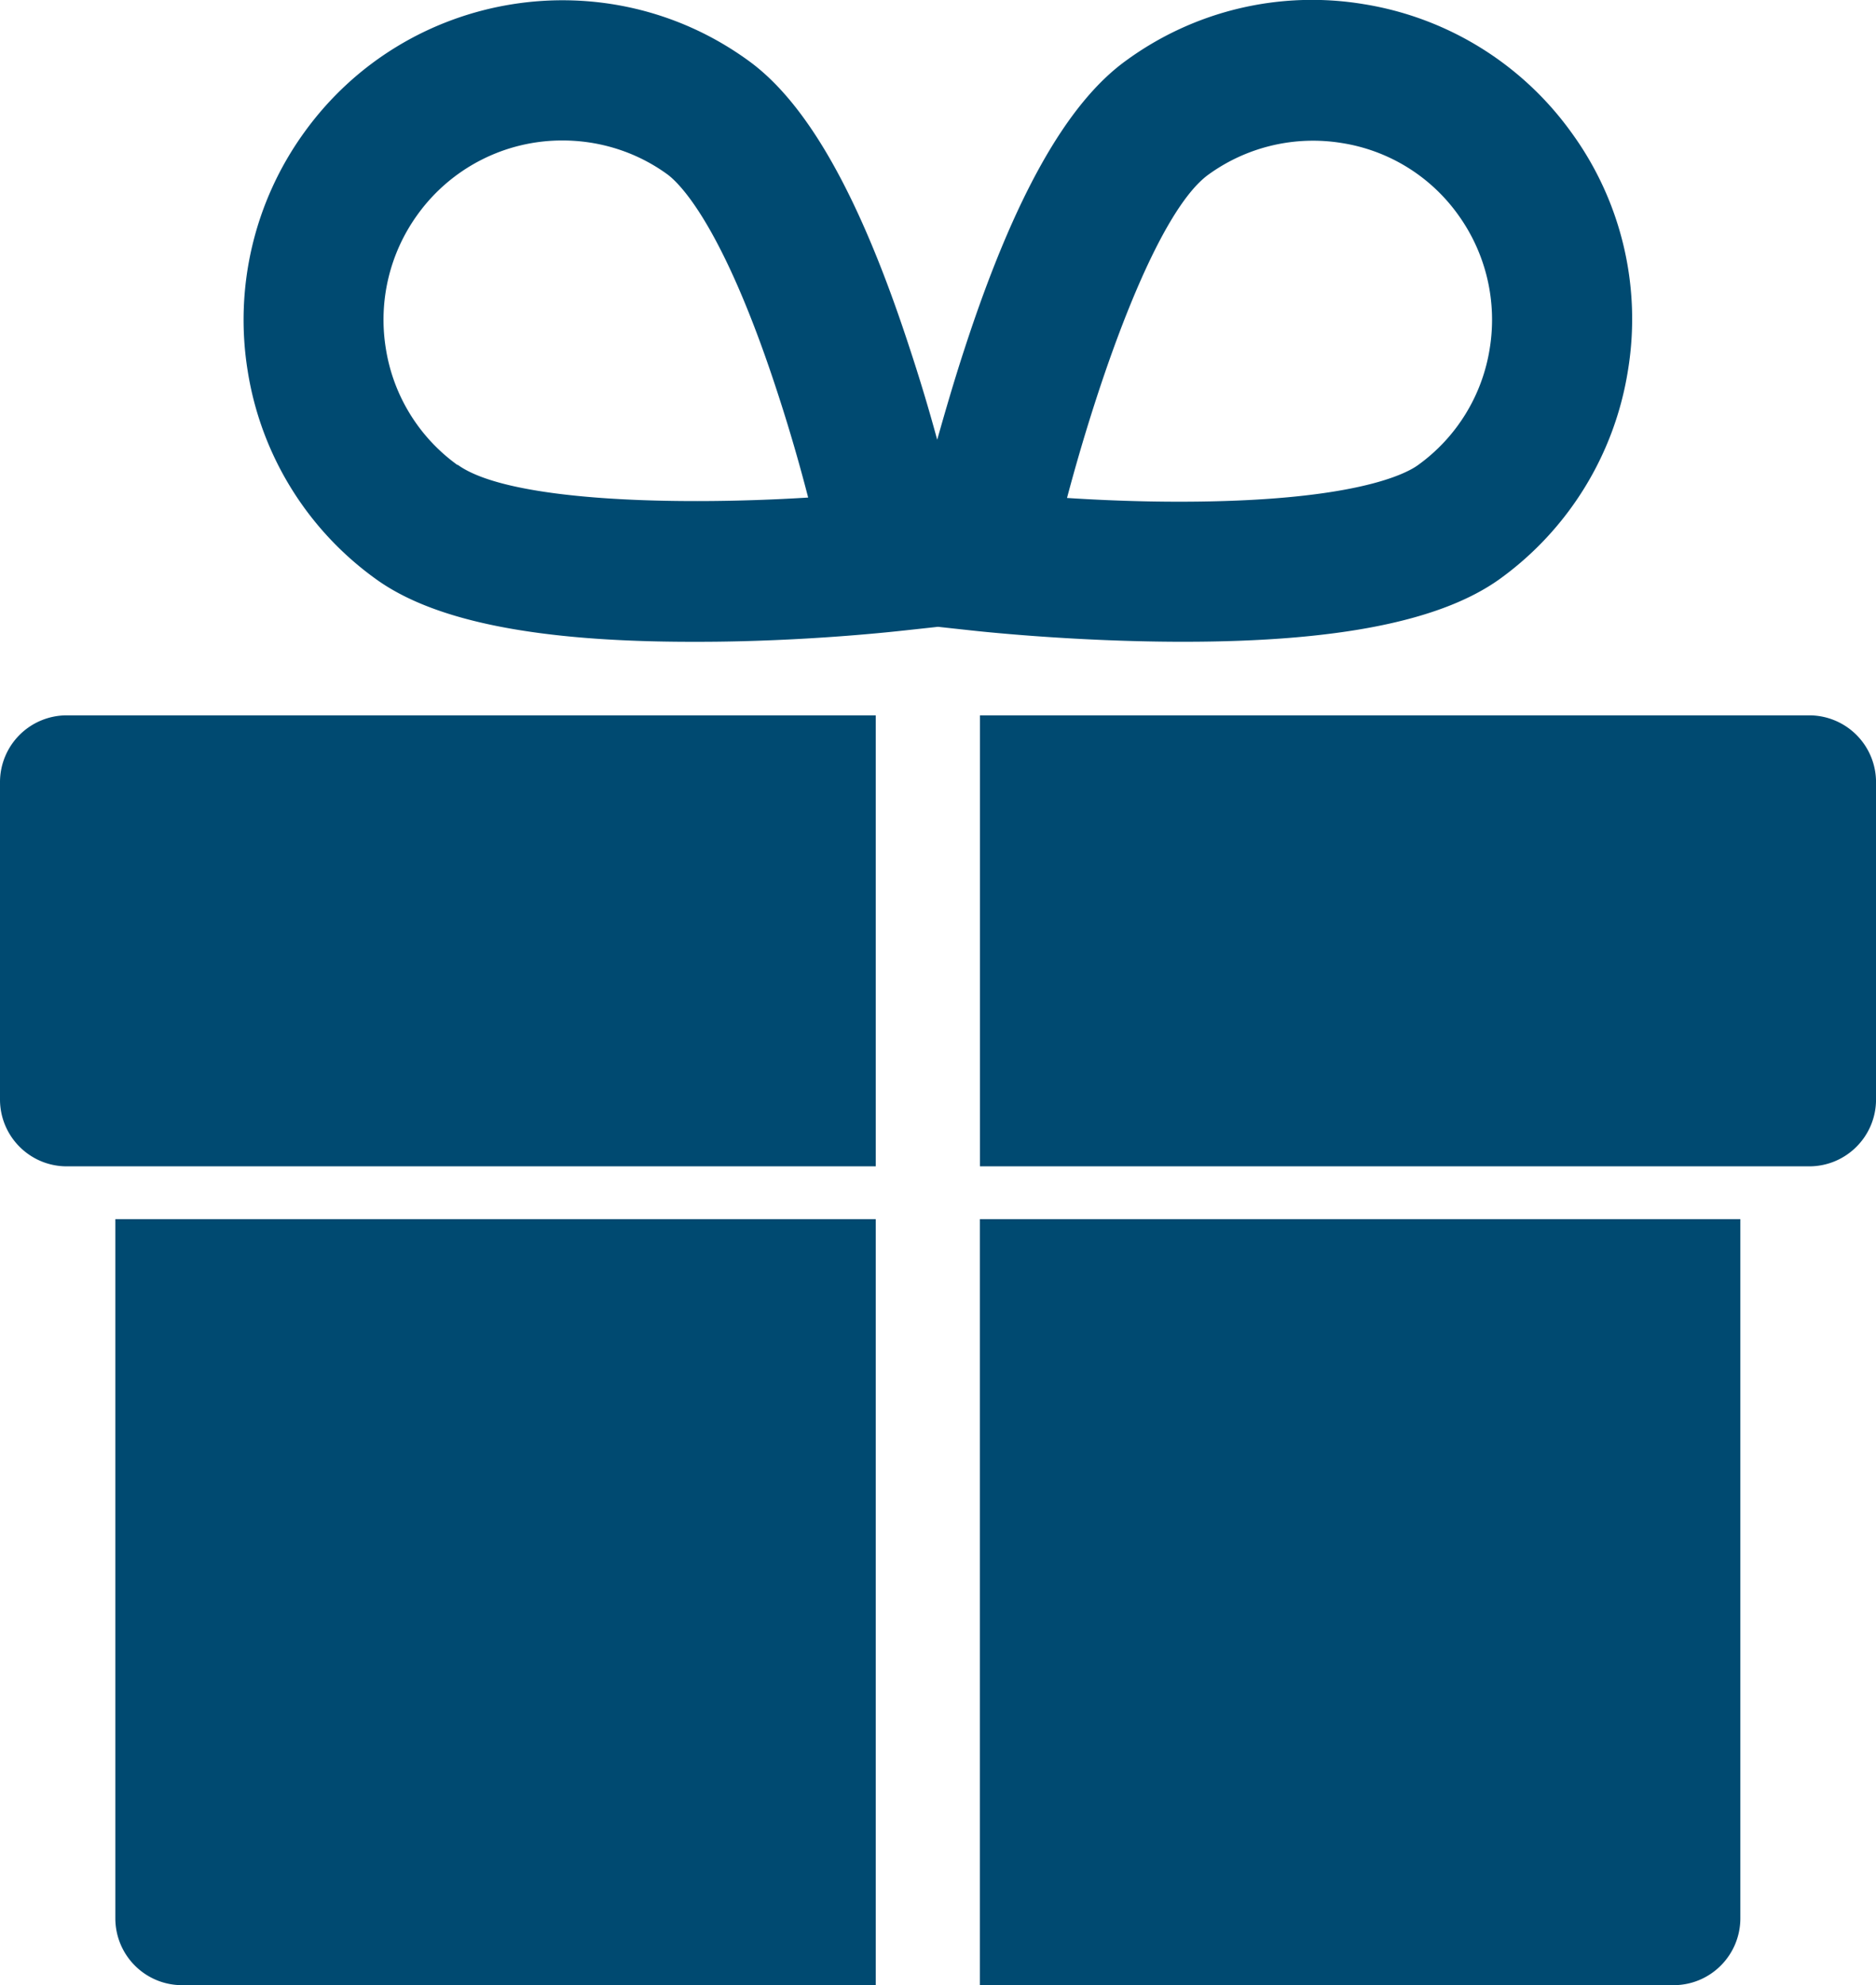 <?xml version="1.0" encoding="UTF-8"?> <svg xmlns="http://www.w3.org/2000/svg" width="52" height="55" fill="none"><g clip-path="url(#clip0_32_80)" fill="#004A71"><path d="M50.148 19.819H27.162v12.495h22.987c1.024 0 1.852-.83 1.852-1.854v-8.787a1.852 1.852 0 00-1.852-1.854zM0 21.673v8.787c0 1.024.828 1.854 1.851 1.854h22.424V19.819H1.851A1.851 1.851 0 000 21.673zm3.197 31.473c0 1.025.828 1.854 1.851 1.854h19.227V33.776H3.197v19.37zM27.161 55h19.227c1.024 0 1.852-.83 1.852-1.854v-19.37H27.16V55zm5.647-37.22c4.277 0 7.14-.575 8.762-1.738a8.824 8.824 0 003.553-5.77 8.769 8.769 0 00-1.564-6.598A8.808 8.808 0 0037.8.115a8.737 8.737 0 00-6.59 1.566c-1.644 1.187-3.105 3.79-4.462 7.946-.299.91-.552 1.785-.77 2.557a49.094 49.094 0 00-.77-2.557c-1.357-4.157-2.818-6.76-4.462-7.946C16.812-1.175 11.28-.288 8.429 3.674a8.858 8.858 0 00-1.564 6.598 8.78 8.78 0 003.553 5.77c1.622 1.174 4.497 1.739 8.763 1.739h.172c3.002 0 5.577-.3 5.692-.311l.955-.104.954.104c.104.011 2.691.3 5.693.31h.172-.011zm-20.124-4.894a4.915 4.915 0 01-1.99-3.236 4.965 4.965 0 01.874-3.696 4.937 4.937 0 014.025-2.062c1 0 2.024.3 2.898.933.333.242 1.53 1.382 3.036 5.977a47.41 47.41 0 01.874 2.983c-3.715.23-8.326.103-9.717-.91v.011zm20.814-8.05a4.947 4.947 0 013.69-.874 4.898 4.898 0 013.232 1.992 4.966 4.966 0 01.874 3.696 4.915 4.915 0 01-1.99 3.236c-.333.242-1.782 1.014-6.623 1.014-1.138 0-2.22-.046-3.105-.104.955-3.593 2.519-7.946 3.922-8.96z"></path></g><defs><clipPath id="clip0_32_80"><path fill="#fff" d="M0 0h52v55H0z"></path></clipPath></defs></svg> 